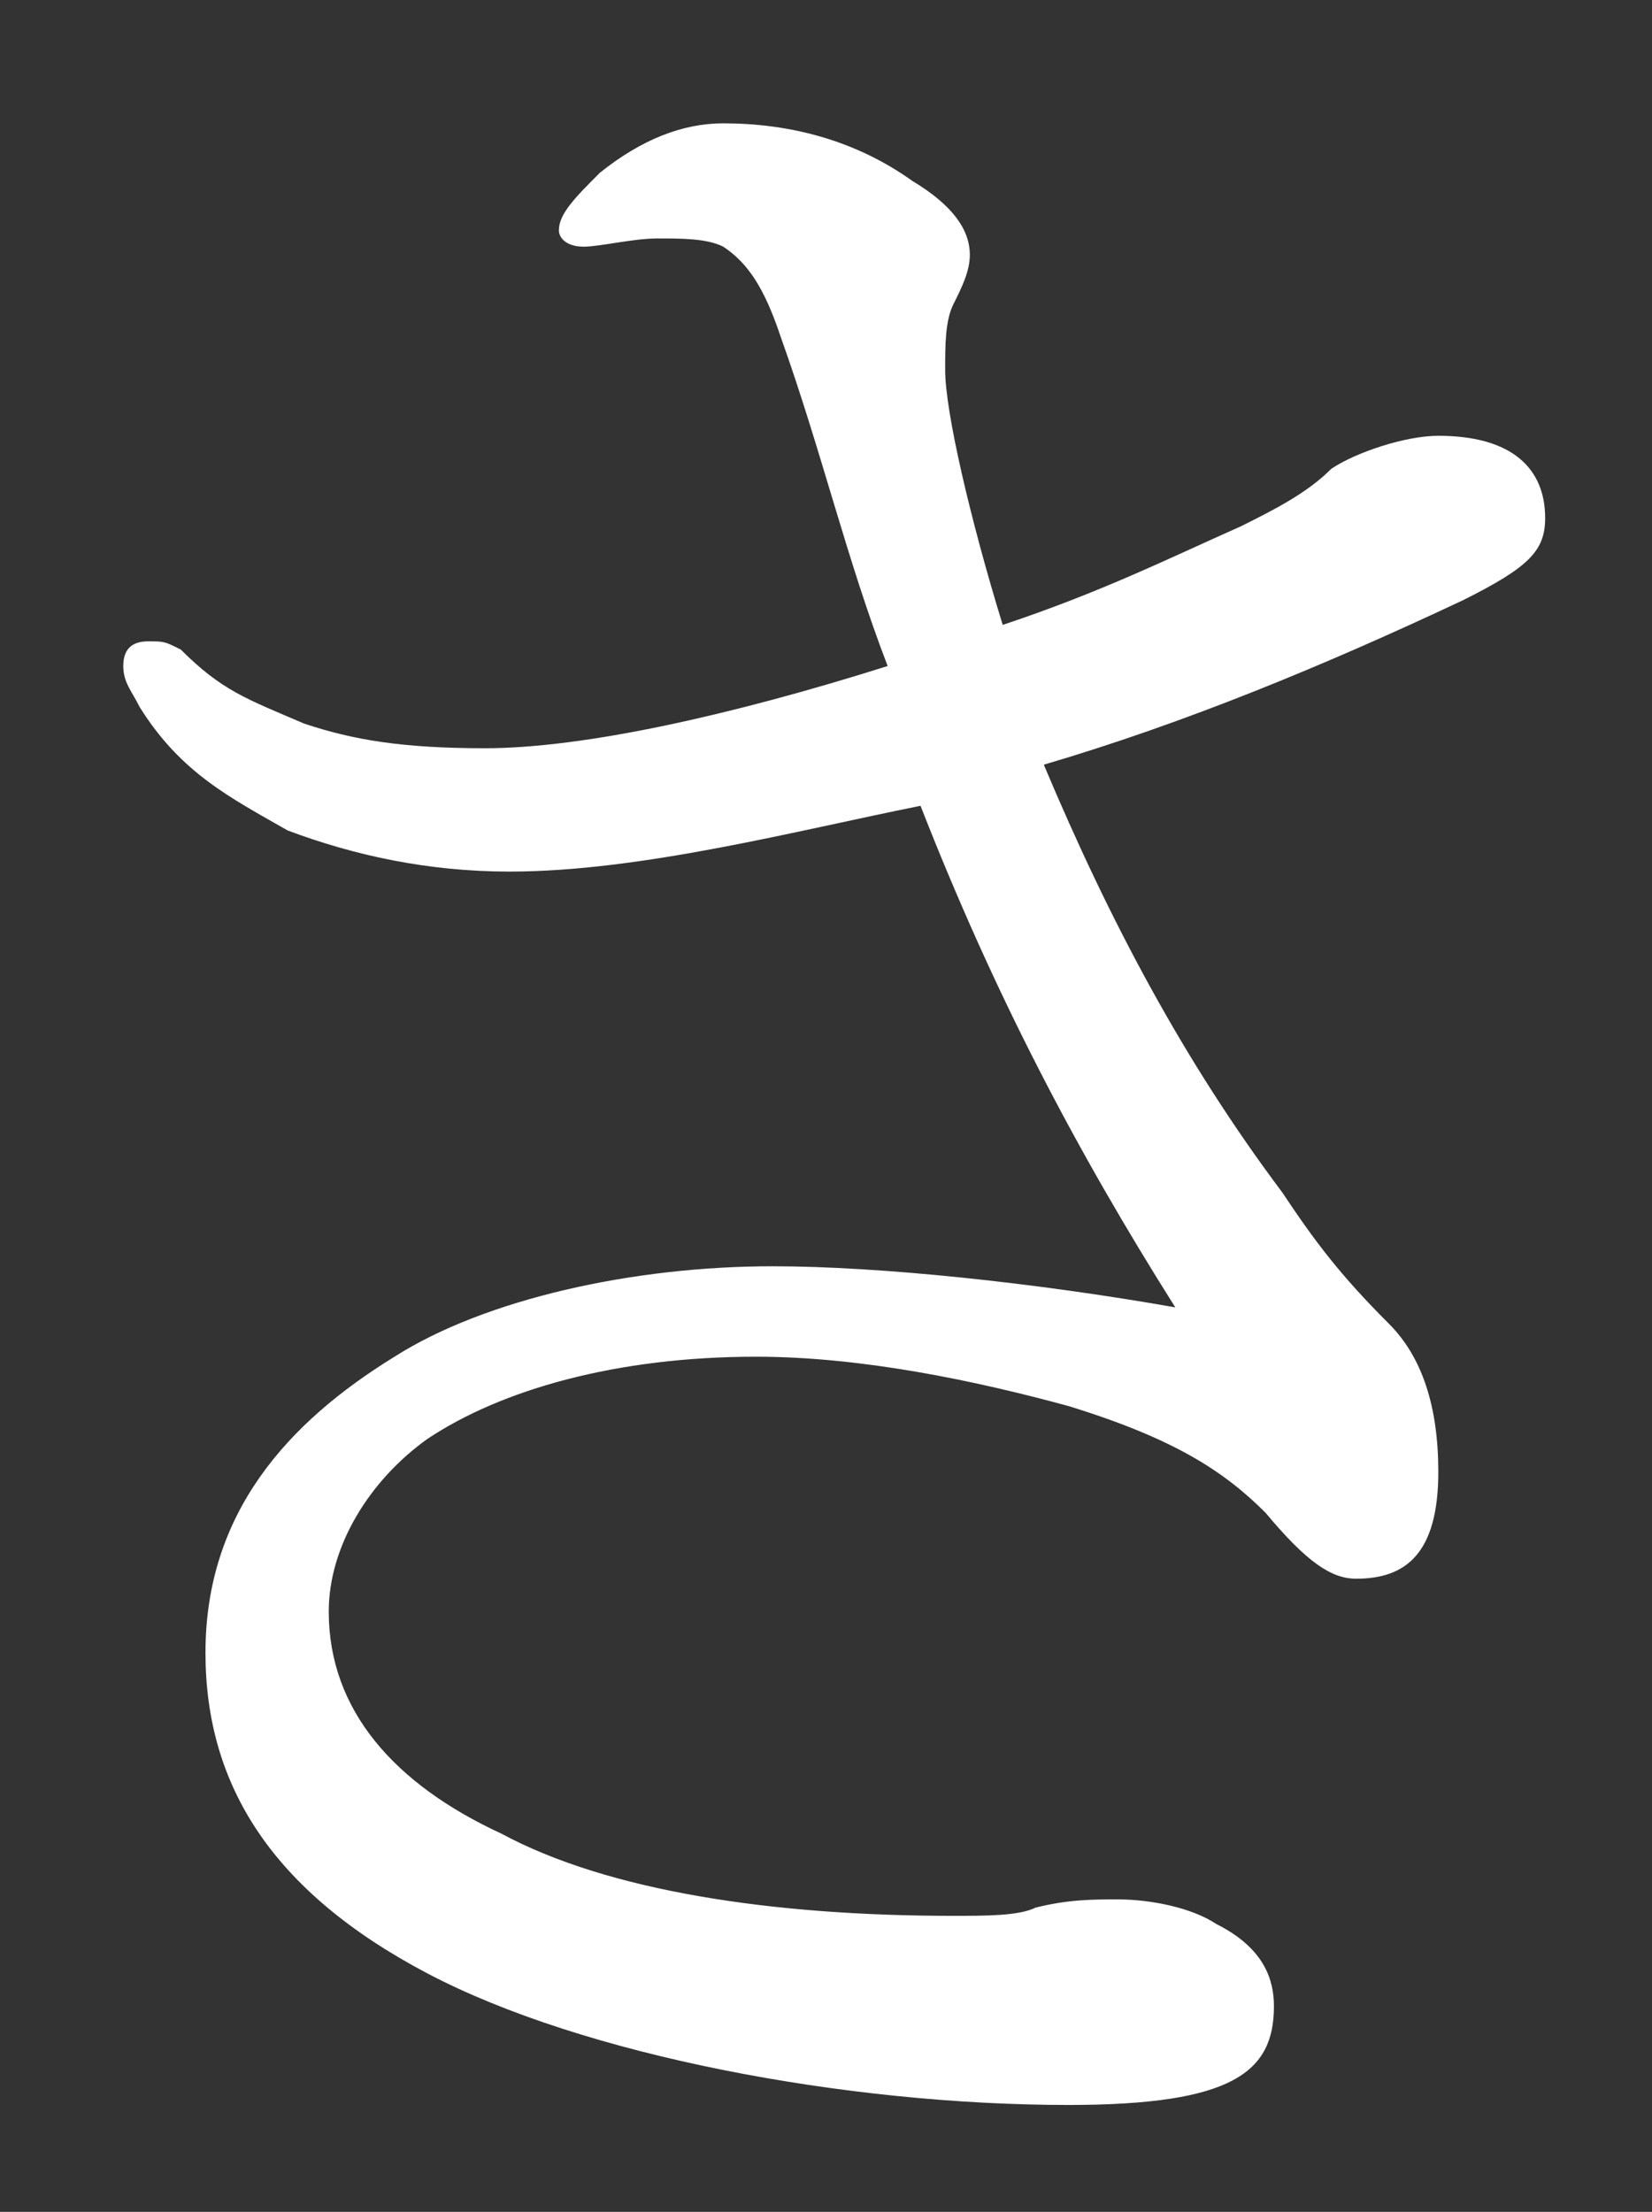 <?xml version="1.0" encoding="utf-8"?>
<!-- Generator: Adobe Illustrator 24.1.2, SVG Export Plug-In . SVG Version: 6.00 Build 0)  -->
<svg version="1.1" id="レイヤー_1" xmlns="http://www.w3.org/2000/svg" xmlns:xlink="http://www.w3.org/1999/xlink" x="0px"
	 y="0px" viewBox="0 0 20.1 26.9" style="enable-background:new 0 0 20.1 26.9;" xml:space="preserve">
<rect x="0" y="0" width="20.1" height="26.9" fill="#333333" stroke="none"/>
<style type="text/css">
	.st0{fill:#FFFFFF;}
</style>
<path class="st0" d="M15.1,6.4c0.4-0.2,0.8-0.4,1.1-0.7c0.3-0.2,0.9-0.4,1.3-0.4c0.9,0,1.3,0.4,1.3,1c0,0.4-0.2,0.6-1,1
	c-1.7,0.8-3.4,1.5-5.1,2c0.8,1.9,1.7,3.6,2.9,5.2c0.4,0.6,0.7,1,1.3,1.6c0.4,0.4,0.6,1,0.6,1.8c0,1-0.4,1.3-1,1.3
	c-0.3,0-0.6-0.2-1.1-0.8c-0.5-0.5-1.1-0.9-2.4-1.3c-1.1-0.3-2.5-0.6-3.8-0.6c-1.7,0-3.1,0.4-4,1C4.5,18,4,18.8,4,19.6
	c0,1.2,0.8,2.1,2.1,2.7c1.3,0.7,3.3,1,5.5,1c0.4,0,0.8,0,1-0.1c0.4-0.1,0.7-0.1,1-0.1c0.4,0,0.9,0.1,1.2,0.3c0.6,0.3,0.7,0.7,0.7,1
	c0,0.8-0.5,1.2-2.5,1.2c-2.7,0-5.9-0.6-7.8-1.6s-2.7-2.3-2.7-3.9c0-1.7,1-2.8,2.3-3.6c1.1-0.7,2.9-1.1,4.6-1.1
	c1.3,0,3.2,0.2,4.9,0.5c-1.2-1.9-2.2-3.8-3.1-6.1c-1.5,0.3-3.4,0.8-5,0.8c-1,0-1.9-0.2-2.7-0.5C2.8,9.7,2.2,9.4,1.7,8.6
	C1.6,8.4,1.5,8.3,1.5,8.1s0.1-0.3,0.3-0.3s0.2,0,0.4,0.1C2.7,8.4,3,8.5,3.7,8.8C4.3,9,4.9,9.1,5.9,9.1c1.2,0,3-0.4,4.9-1
	c-0.5-1.3-0.8-2.6-1.3-4C9.3,3.5,9.1,3.2,8.8,3C8.6,2.9,8.3,2.9,8,2.9C7.7,2.9,7.3,3,7.1,3C6.9,3,6.8,2.9,6.8,2.8
	c0-0.2,0.2-0.4,0.5-0.7c0.5-0.4,1-0.6,1.5-0.6c0.8,0,1.6,0.2,2.3,0.7c0.5,0.3,0.7,0.6,0.7,0.9c0,0.2-0.1,0.4-0.2,0.6
	c-0.1,0.2-0.1,0.5-0.1,0.8c0,0.5,0.3,1.8,0.7,3.1C13.4,7.2,14.2,6.8,15.1,6.4z"/>
</svg>

